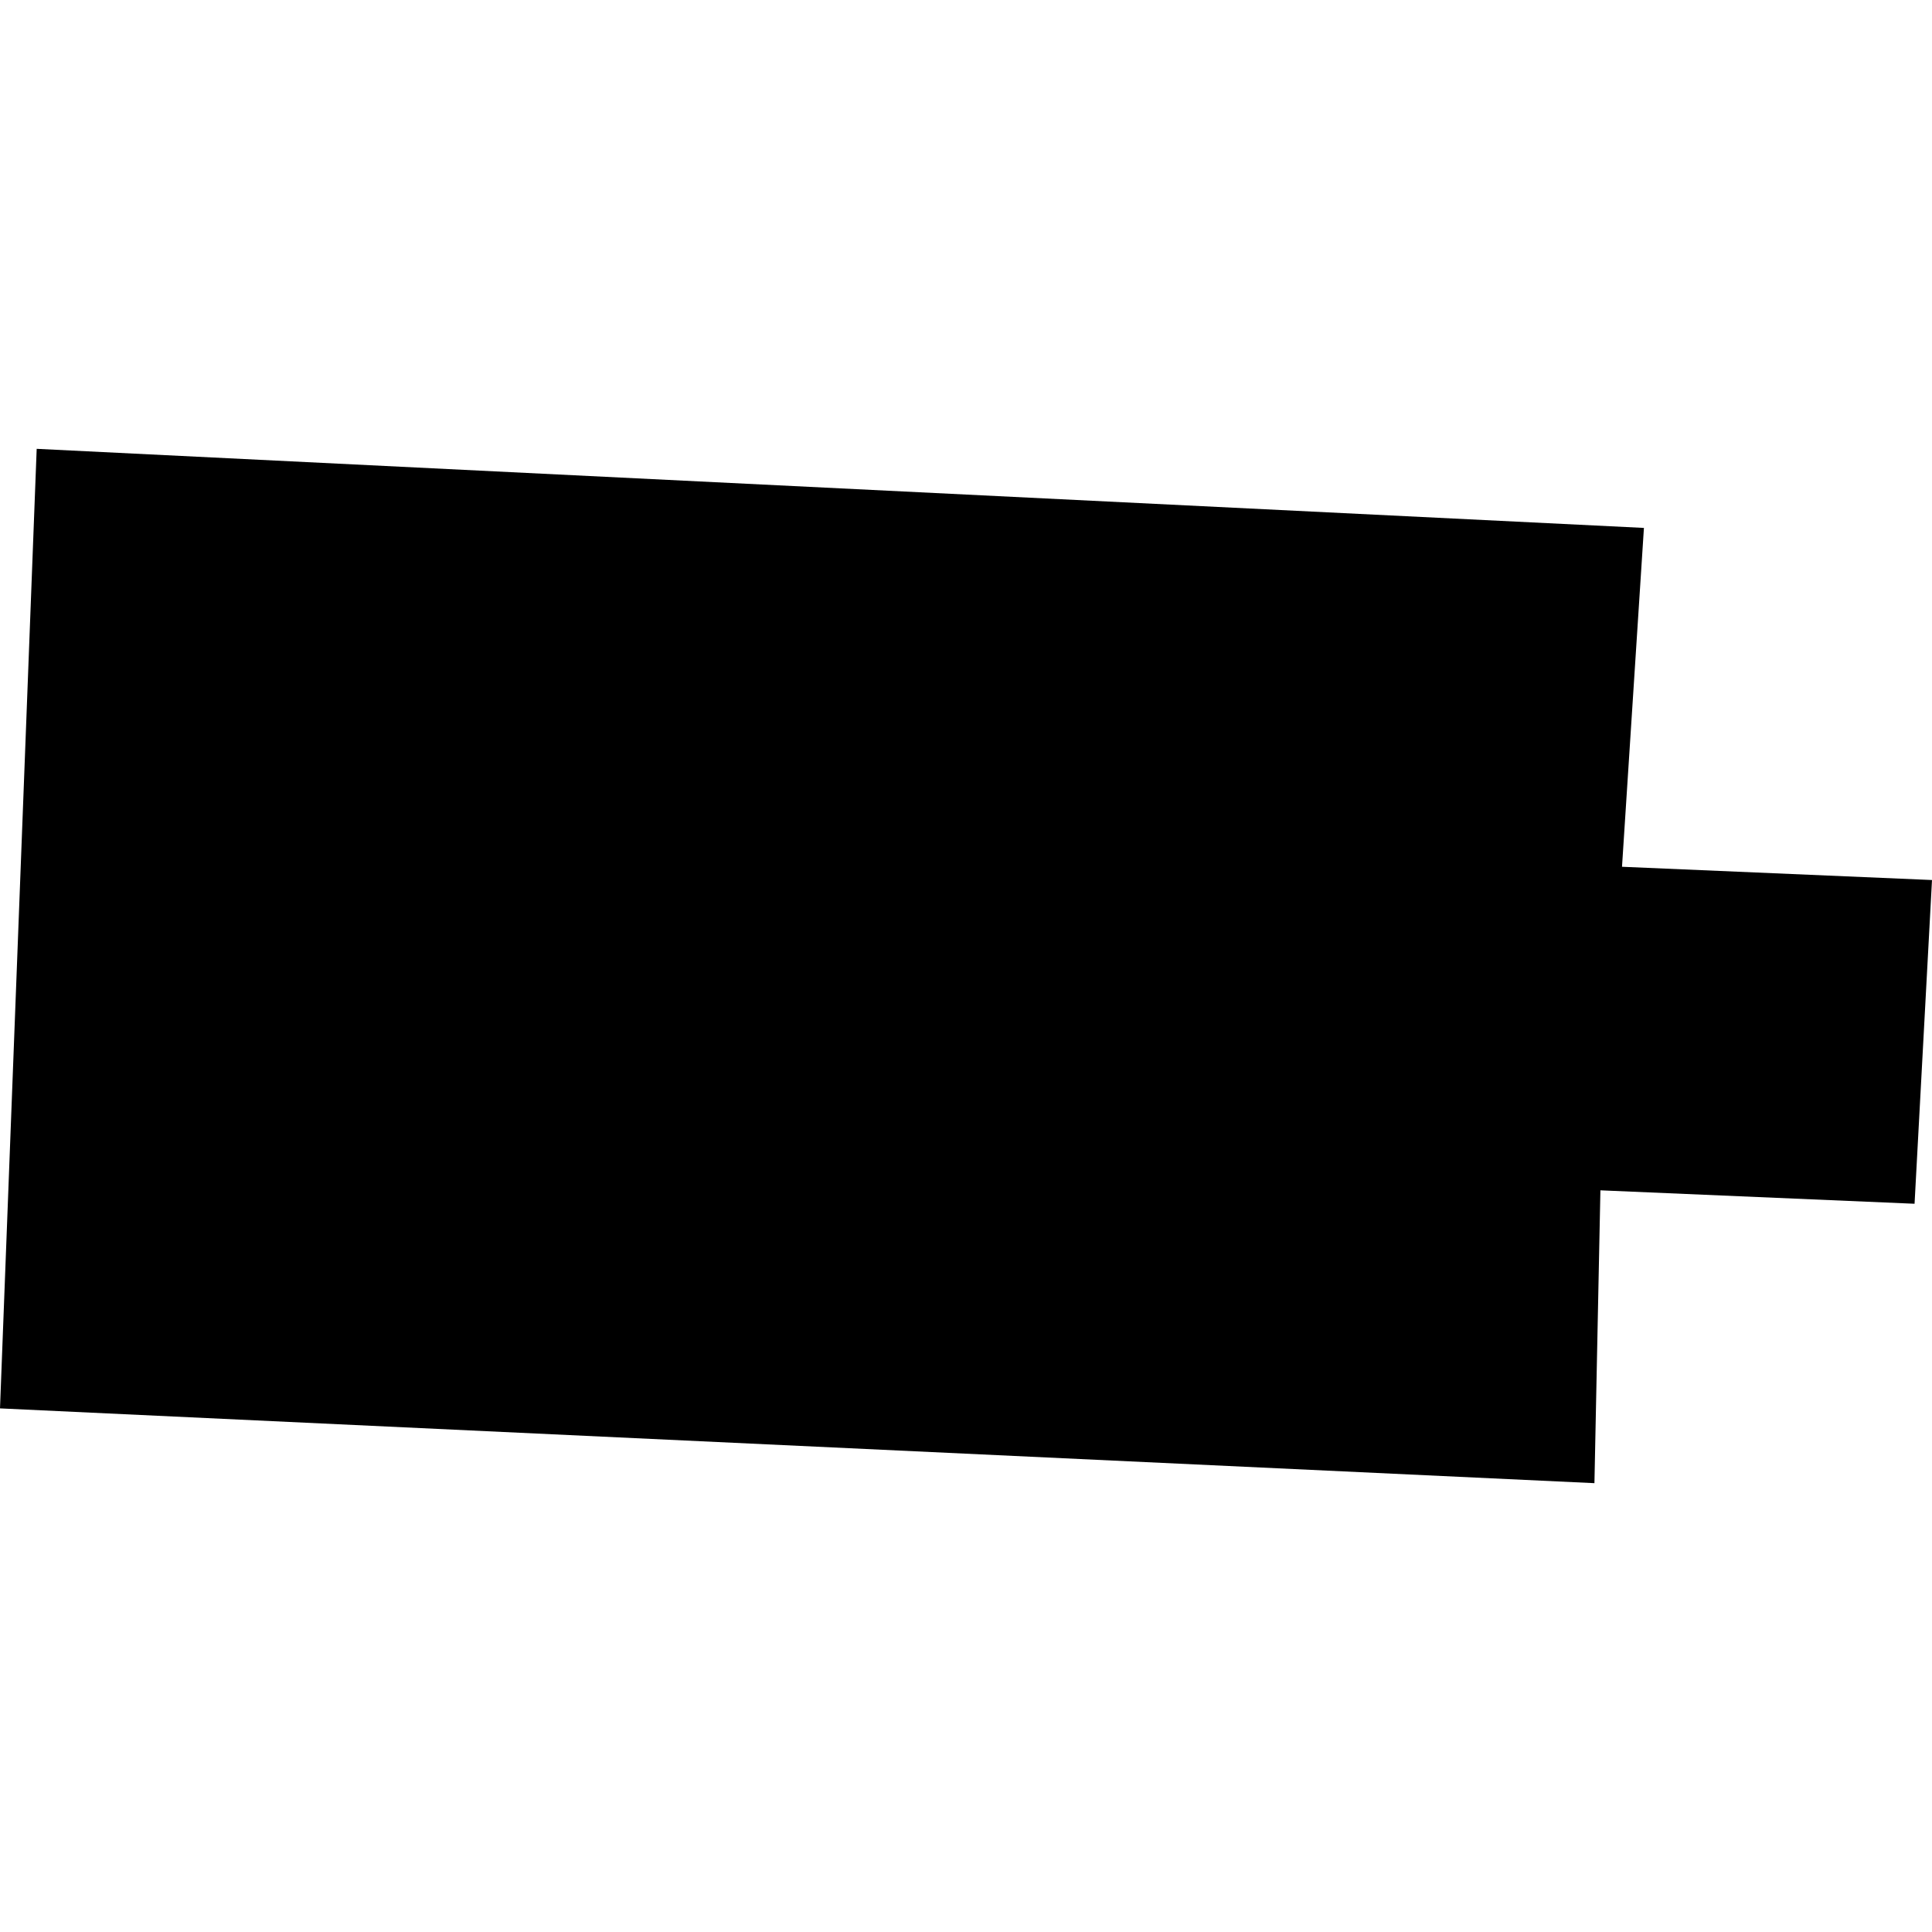 <?xml version="1.0" encoding="utf-8" standalone="no"?>
<!DOCTYPE svg PUBLIC "-//W3C//DTD SVG 1.1//EN"
  "http://www.w3.org/Graphics/SVG/1.1/DTD/svg11.dtd">
<!-- Created with matplotlib (https://matplotlib.org/) -->
<svg height="288pt" version="1.1" viewBox="0 0 288 288" width="288pt" xmlns="http://www.w3.org/2000/svg" xmlns:xlink="http://www.w3.org/1999/xlink">
 <defs>
  <style type="text/css">
*{stroke-linecap:butt;stroke-linejoin:round;}
  </style>
 </defs>
 <g id="figure_1">
  <g id="patch_1">
   <path d="M 0 288 
L 288 288 
L 288 0 
L 0 0 
z
" style="fill:none;opacity:0;"/>
  </g>
  <g id="axes_1">
   <g id="PatchCollection_1">
    <path clip-path="url(#p1e44fa0c70)" d="M 5.469 66.907 
L 0 209.946 
L 237.679 221.093 
L 238.57 177.439 
L 285.4 179.442 
L 288 131.184 
L 241.79 129.208 
L 245.057 78.696 
L 5.469 66.907 
"/>
    <path clip-path="url(#p1e44fa0c70)" d="M 52.646 100.1 
L 51.312 174.356 
L 181.116 181.267 
L 182.442 105.825 
L 52.646 100.1 
"/>
    <path clip-path="url(#p1e44fa0c70)" d="M 222.065 130.518 
L 221.138 173.29 
L 248.05 174.916 
L 250.171 132.121 
L 222.065 130.518 
"/>
   </g>
  </g>
 </g>
 <defs>
  <clipPath id="p1e44fa0c70">
   <rect height="154.187" width="288" x="0" y="66.907"/>
  </clipPath>
 </defs>
</svg>
